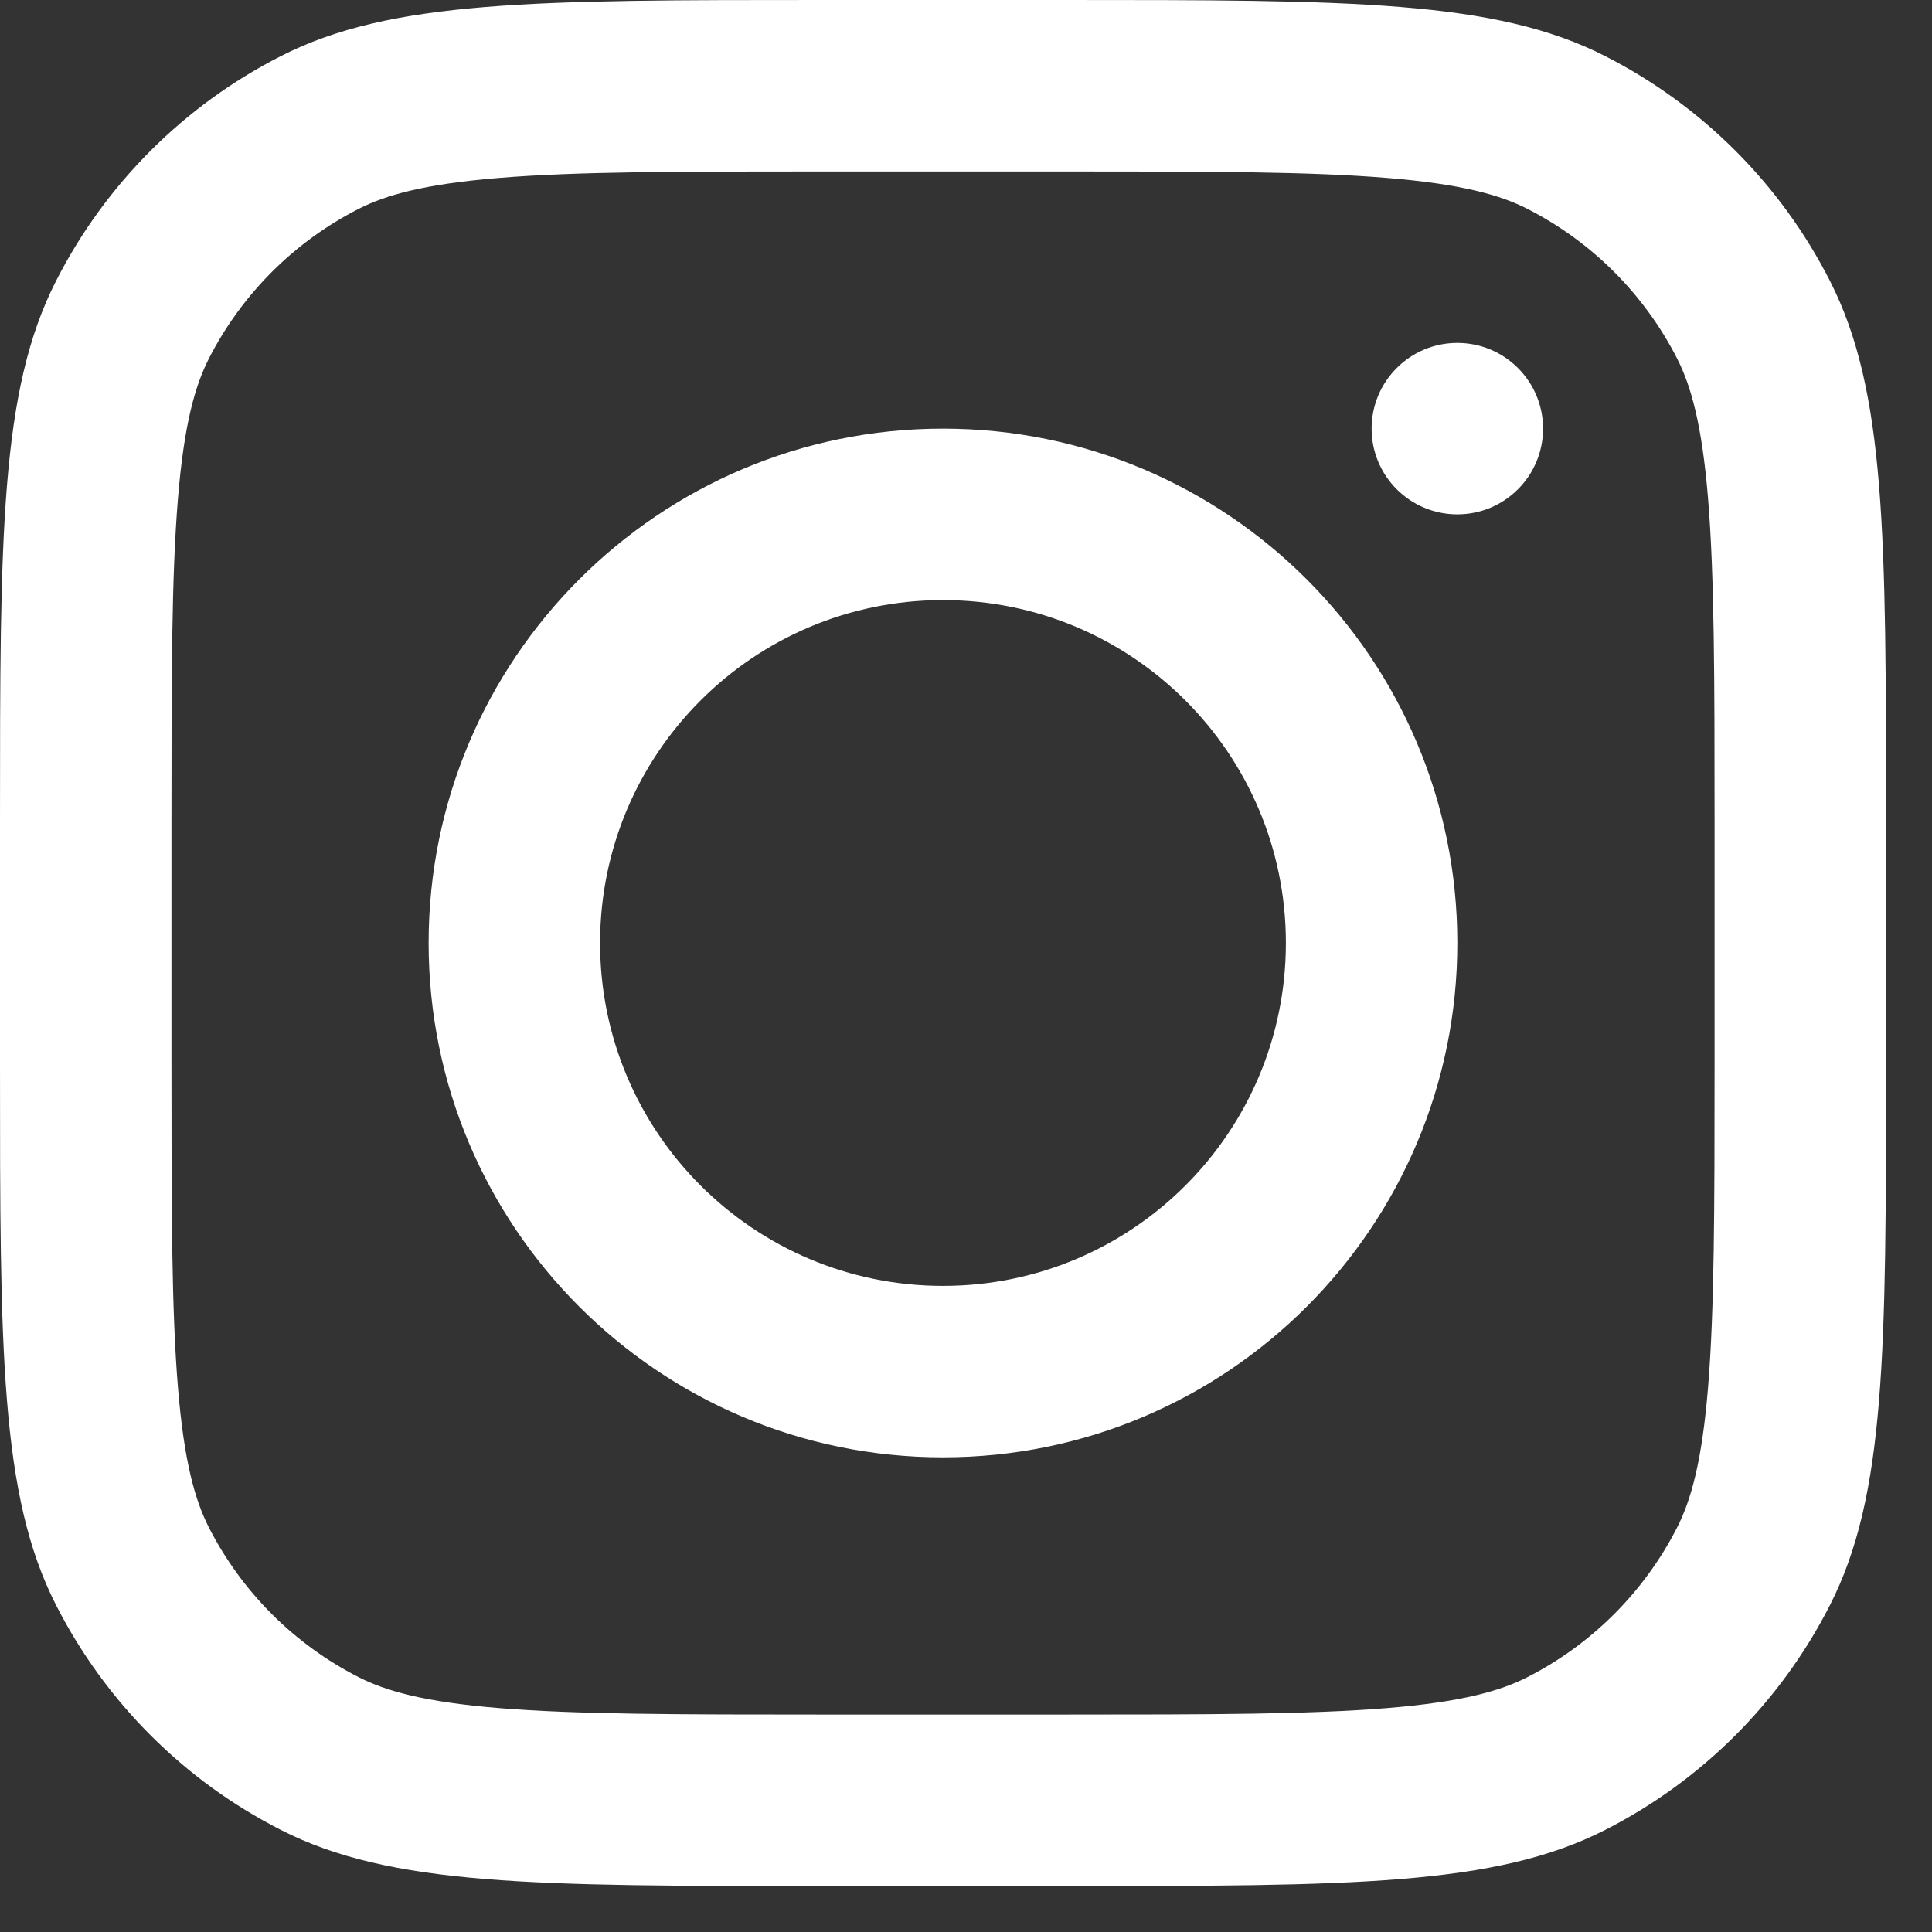<svg width="35" height="35" viewBox="0 0 35 35" fill="none" xmlns="http://www.w3.org/2000/svg">
<rect x="0" y="0" width="35" height="35" fill="#333333" stroke="none"/>
<path fill-rule="evenodd" clip-rule="evenodd" d="M17.083 26.401C22.23 26.401 26.401 22.23 26.401 17.083C26.401 11.937 22.23 7.765 17.083 7.765C11.937 7.765 7.765 11.937 7.765 17.083C7.765 22.23 11.937 26.401 17.083 26.401ZM17.083 23.295C20.514 23.295 23.295 20.514 23.295 17.083C23.295 13.652 20.514 10.871 17.083 10.871C13.652 10.871 10.871 13.652 10.871 17.083C10.871 20.514 13.652 23.295 17.083 23.295Z" fill="white"/>
<path d="M26.401 6.212C25.544 6.212 24.848 6.908 24.848 7.765C24.848 8.623 25.544 9.318 26.401 9.318C27.259 9.318 27.954 8.623 27.954 7.765C27.954 6.908 27.259 6.212 26.401 6.212Z" fill="white"/>
<path fill-rule="evenodd" clip-rule="evenodd" d="M1.016 5.088C0 7.081 0 9.69 0 14.909V19.258C0 24.476 0 27.086 1.016 29.079C1.909 30.832 3.334 32.258 5.088 33.151C7.081 34.167 9.69 34.167 14.909 34.167H19.258C24.476 34.167 27.086 34.167 29.079 33.151C30.832 32.258 32.258 30.832 33.151 29.079C34.167 27.086 34.167 24.476 34.167 19.258V14.909C34.167 9.69 34.167 7.081 33.151 5.088C32.258 3.334 30.832 1.909 29.079 1.016C27.086 0 24.476 0 19.258 0H14.909C9.69 0 7.081 0 5.088 1.016C3.334 1.909 1.909 3.334 1.016 5.088ZM19.258 3.106H14.909C12.248 3.106 10.44 3.108 9.042 3.223C7.68 3.334 6.984 3.536 6.498 3.783C5.329 4.379 4.379 5.329 3.783 6.498C3.536 6.984 3.334 7.68 3.223 9.042C3.108 10.44 3.106 12.248 3.106 14.909V19.258C3.106 21.918 3.108 23.727 3.223 25.125C3.334 26.487 3.536 27.183 3.783 27.669C4.379 28.838 5.329 29.788 6.498 30.384C6.984 30.631 7.68 30.833 9.042 30.944C10.44 31.058 12.248 31.061 14.909 31.061H19.258C21.918 31.061 23.727 31.058 25.125 30.944C26.487 30.833 27.183 30.631 27.669 30.384C28.838 29.788 29.788 28.838 30.384 27.669C30.631 27.183 30.833 26.487 30.944 25.125C31.058 23.727 31.061 21.918 31.061 19.258V14.909C31.061 12.248 31.058 10.44 30.944 9.042C30.833 7.68 30.631 6.984 30.384 6.498C29.788 5.329 28.838 4.379 27.669 3.783C27.183 3.536 26.487 3.334 25.125 3.223C23.727 3.108 21.918 3.106 19.258 3.106Z" fill="white"/>
</svg>
